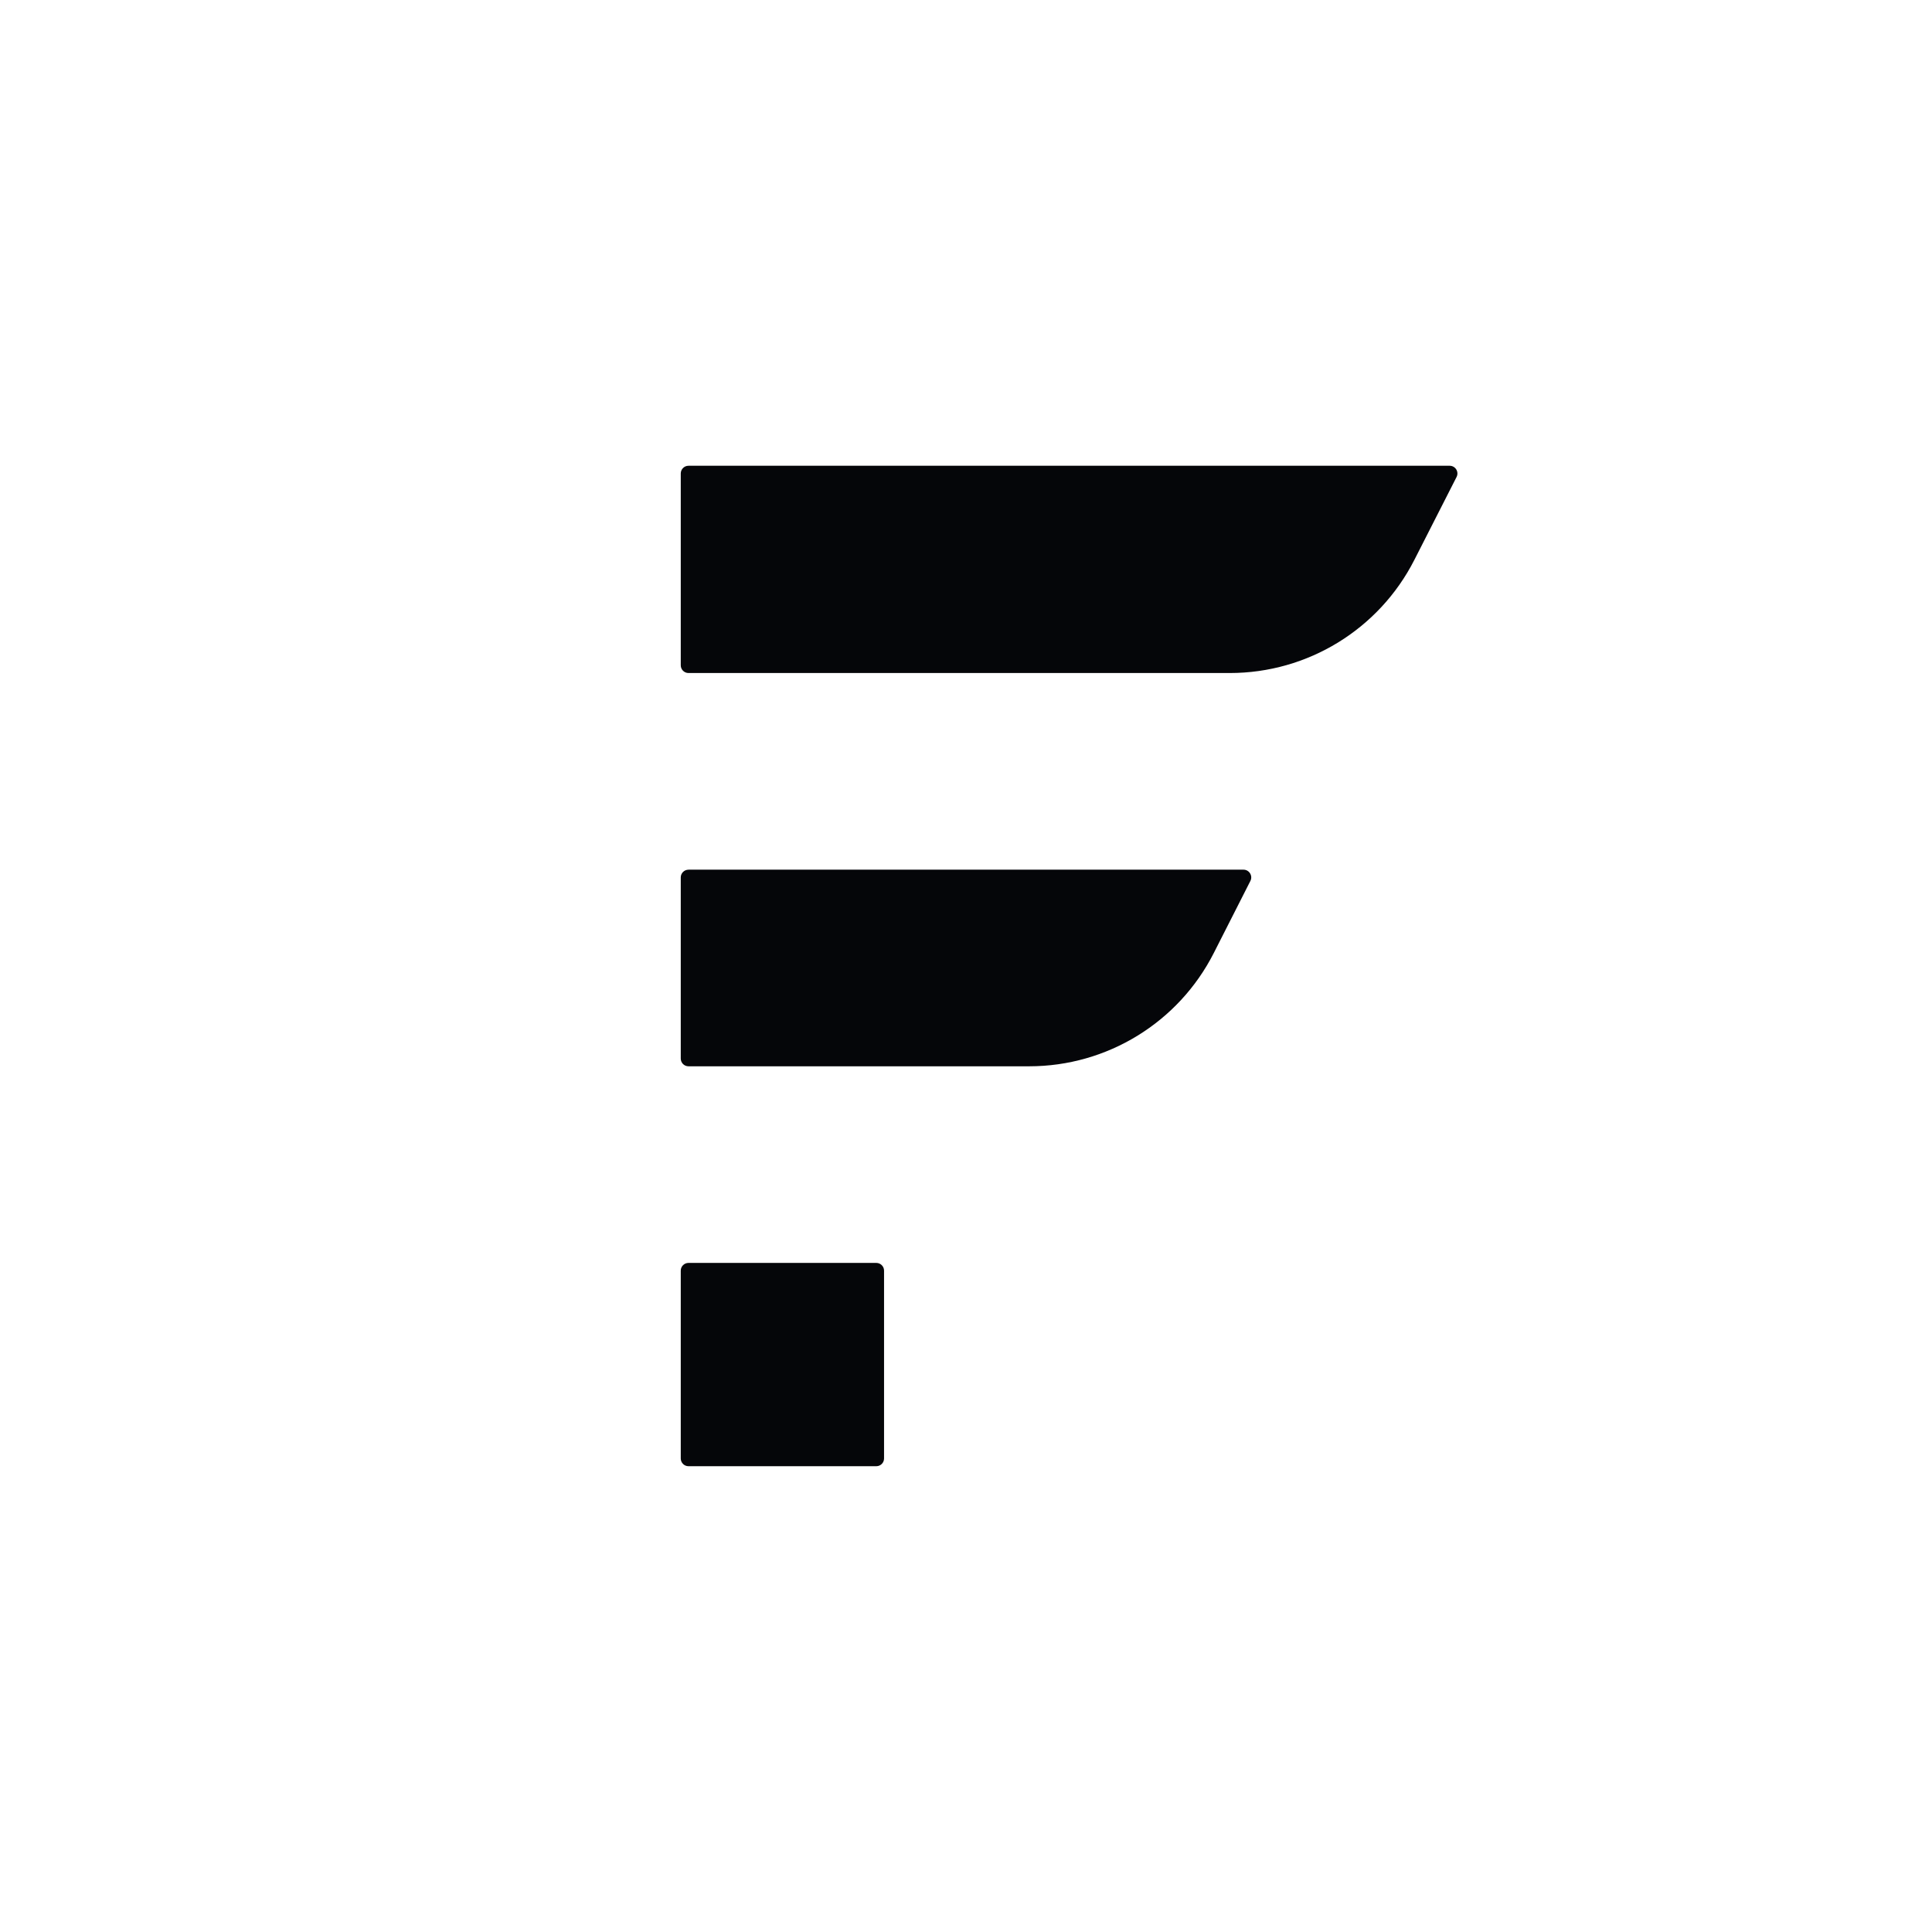 <?xml version="1.0" encoding="UTF-8"?>
<svg id="Layer_1" data-name="Layer 1" xmlns="http://www.w3.org/2000/svg" viewBox="0 0 686.54 686.54">
  <defs>
    <style>
      .cls-1 {
        fill: #050609;
      }
    </style>
  </defs>
  <path class="cls-1" d="M244.66,165.51h270.48c2.06,0,3.39,2.17,2.45,4l-15,29.46c-12.56,24.66-37.89,40.19-65.57,40.19h-192.36c-1.52,0-2.75-1.23-2.75-2.75v-68.15c0-1.52,1.23-2.75,2.75-2.75ZM244.66,309.04h197.21c2.05,0,3.39,2.17,2.46,4l-13,25.6c-12.54,24.7-37.9,40.27-65.6,40.27h-121.07c-1.52,0-2.75-1.23-2.75-2.75v-64.36c0-1.52,1.23-2.75,2.75-2.75ZM314.15,518.27v-66.74c0-1.52-1.23-2.75-2.75-2.75h-66.74c-1.52,0-2.75,1.23-2.75,2.75v66.74c0,1.52,1.23,2.75,2.75,2.75h66.74c1.52,0,2.75-1.23,2.75-2.75Z"/>
</svg>